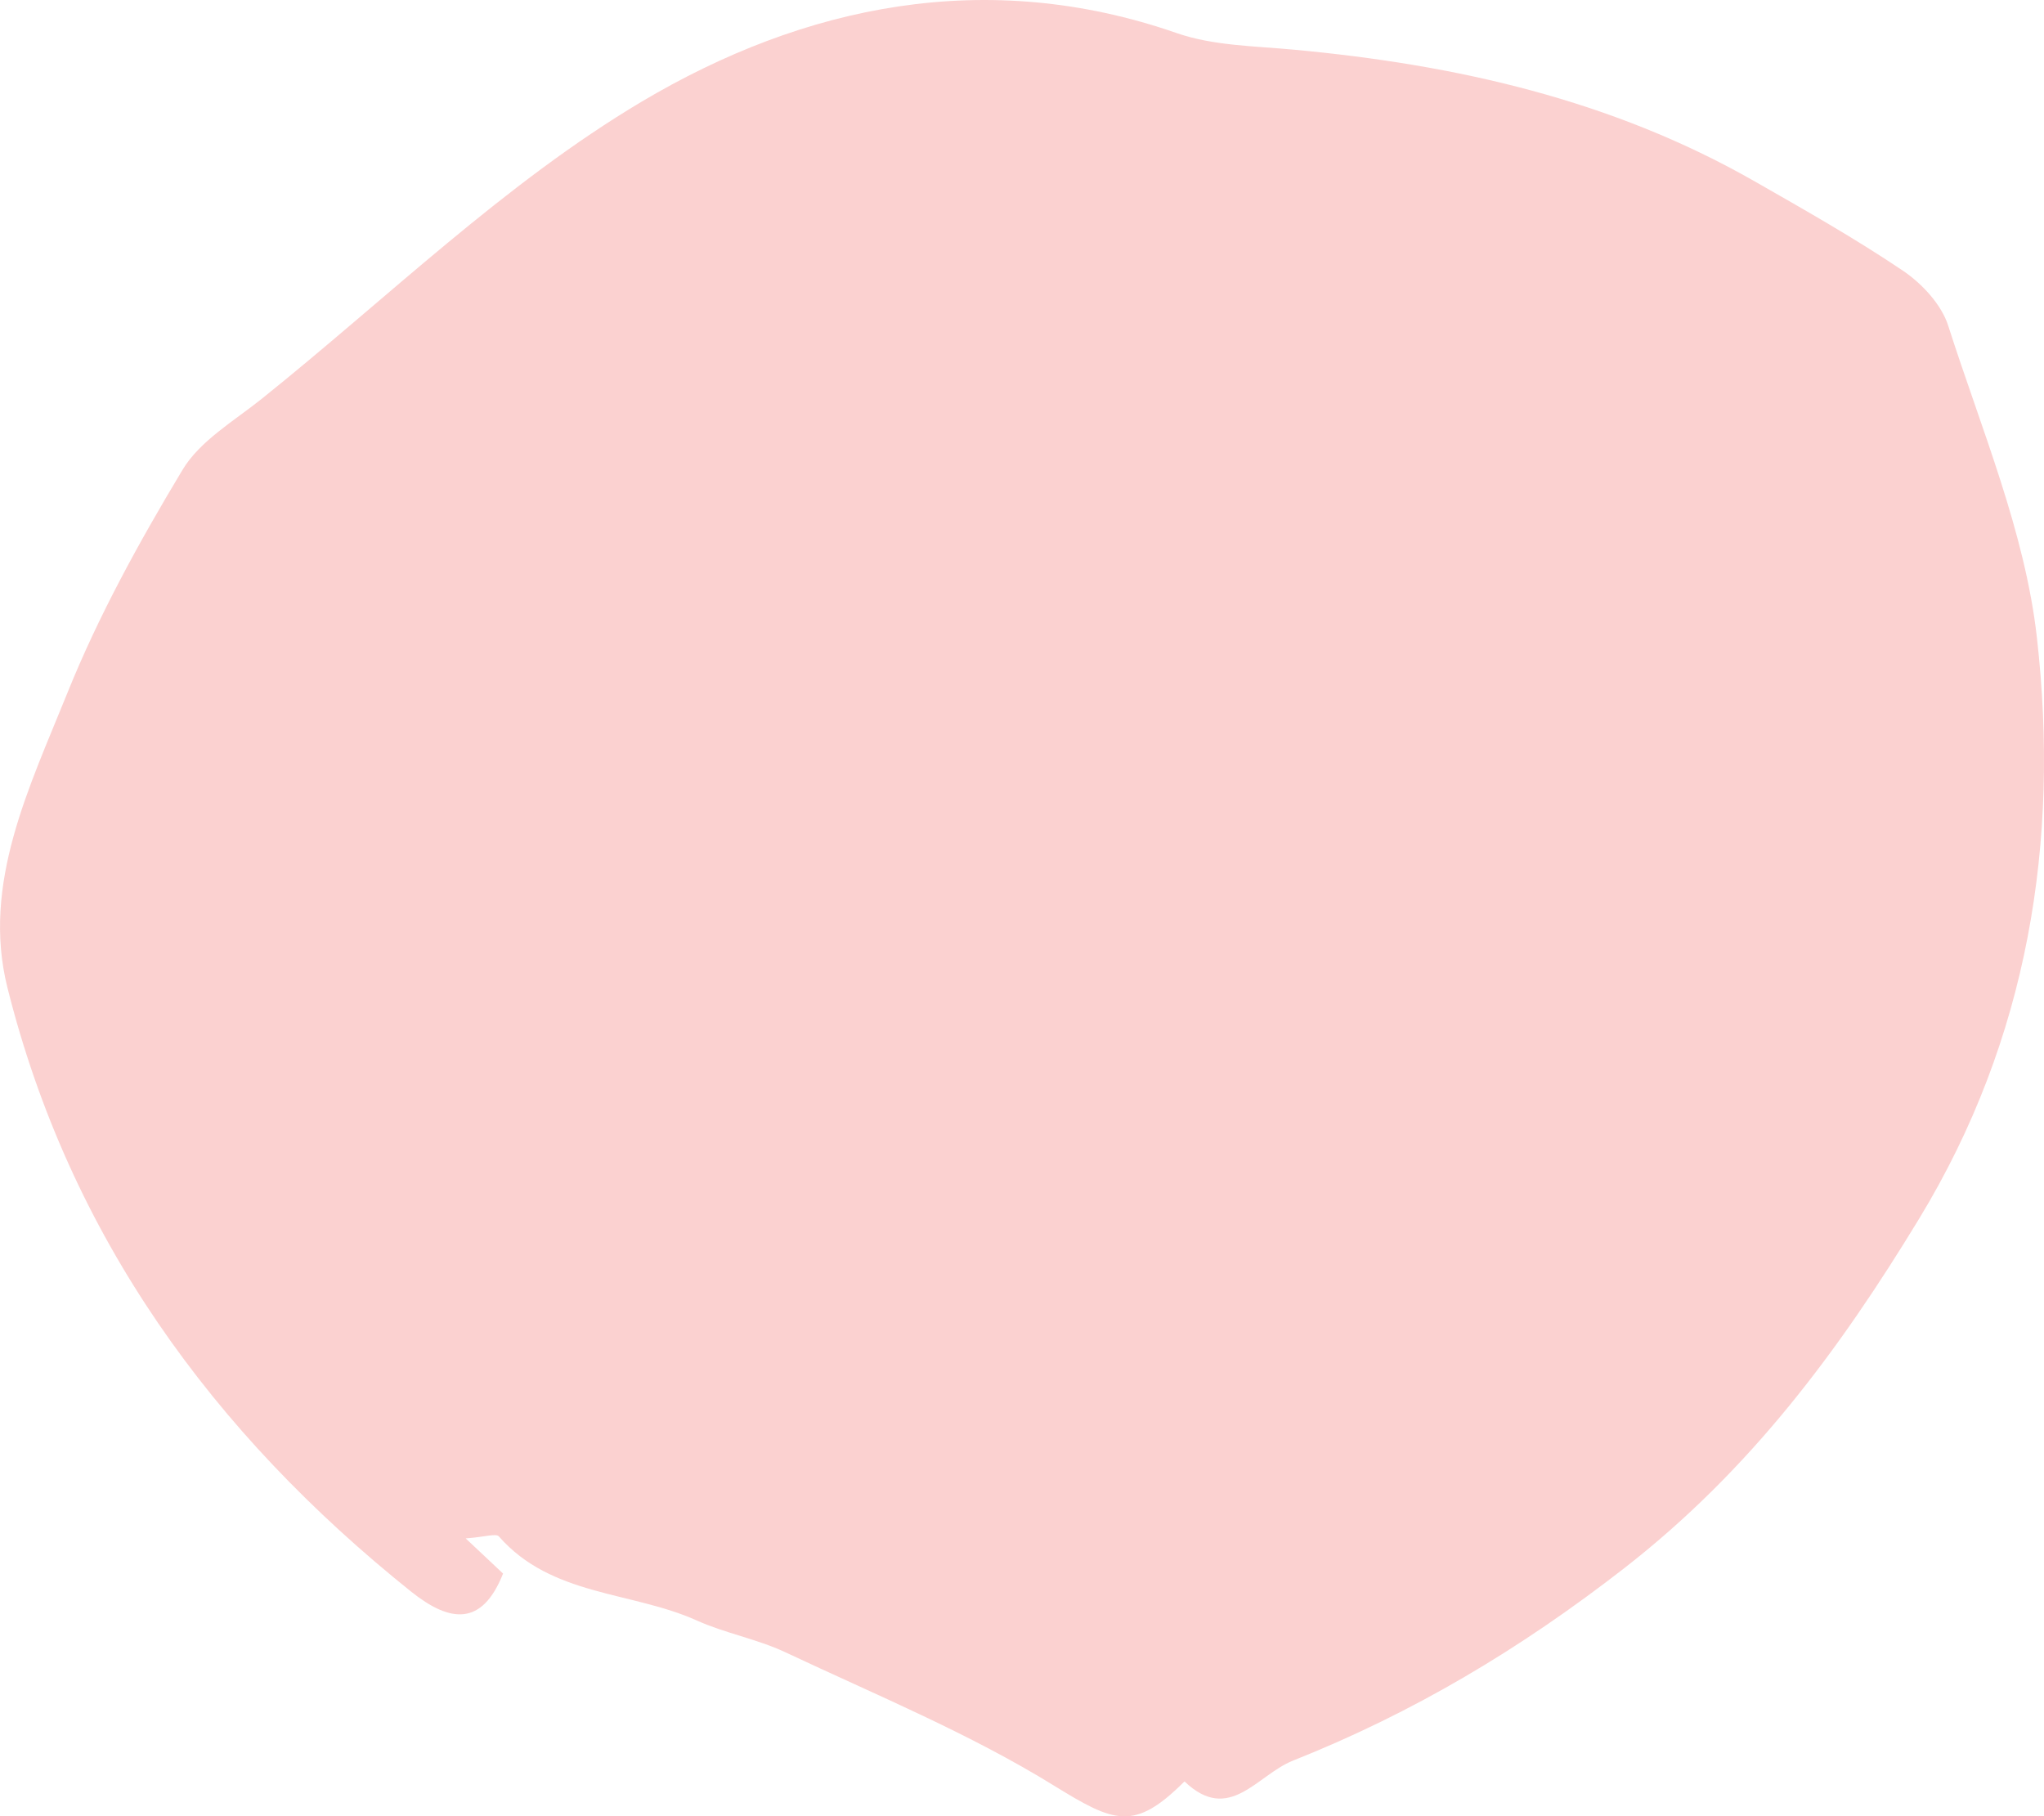 <?xml version="1.0" encoding="utf-8"?>
<!-- Generator: Adobe Illustrator 21.1.0, SVG Export Plug-In . SVG Version: 6.00 Build 0)  -->
<svg version="1.1" id="Слой_1" xmlns="http://www.w3.org/2000/svg" xmlns:xlink="http://www.w3.org/1999/xlink" x="0px" y="0px"
	 viewBox="0 0 1476.1 1311.6" style="enable-background:new 0 0 1476.1 1311.6;" xml:space="preserve">
<style type="text/css">
	.st0{fill:#FBD1D0;}
</style>
<path class="st0" d="M855.4,1286.4c-36.4,36.3-50.6,29.9-94.3,3c-61.2-37.8-128.6-65.5-194-96.3c-20.5-9.6-43.5-13.7-64.1-23
	c-47.1-21.1-104.8-17.3-142.7-60.6c-2.1-2.4-10,0.4-24,1.4c12.6,11.8,19.5,18.3,27,25.4c-15.2,38.3-38.3,35.4-66.2,13.2
	C153.6,1034.7,50.1,892.4,5.3,712.9c-18.7-74.9,16.2-145,43.4-212.6c22.5-55.8,52-109.3,83.1-161c12.6-21,37.1-35.2,57.2-51.3
	c90.7-72.7,175.4-155.7,274.4-214.6C580.6,3.8,712.3-23.9,849.8,23.9c26.5,9.2,56.3,9.3,84.8,12c116.7,10.8,229.2,36.1,332.1,94.8
	c36.4,20.8,73,41.5,107.7,64.9c13.7,9.3,27.6,24.3,32.5,39.5c23.8,74.5,55.5,148.8,64.1,225.5c16.6,146.9-6.2,289.7-85.1,419.5
	c-57.9,95.3-121.9,181.5-212.9,252.3c-75.1,58.4-152.5,104.5-239.3,139C907.6,1281.8,887.8,1317.4,855.4,1286.4z"/>
</svg>
